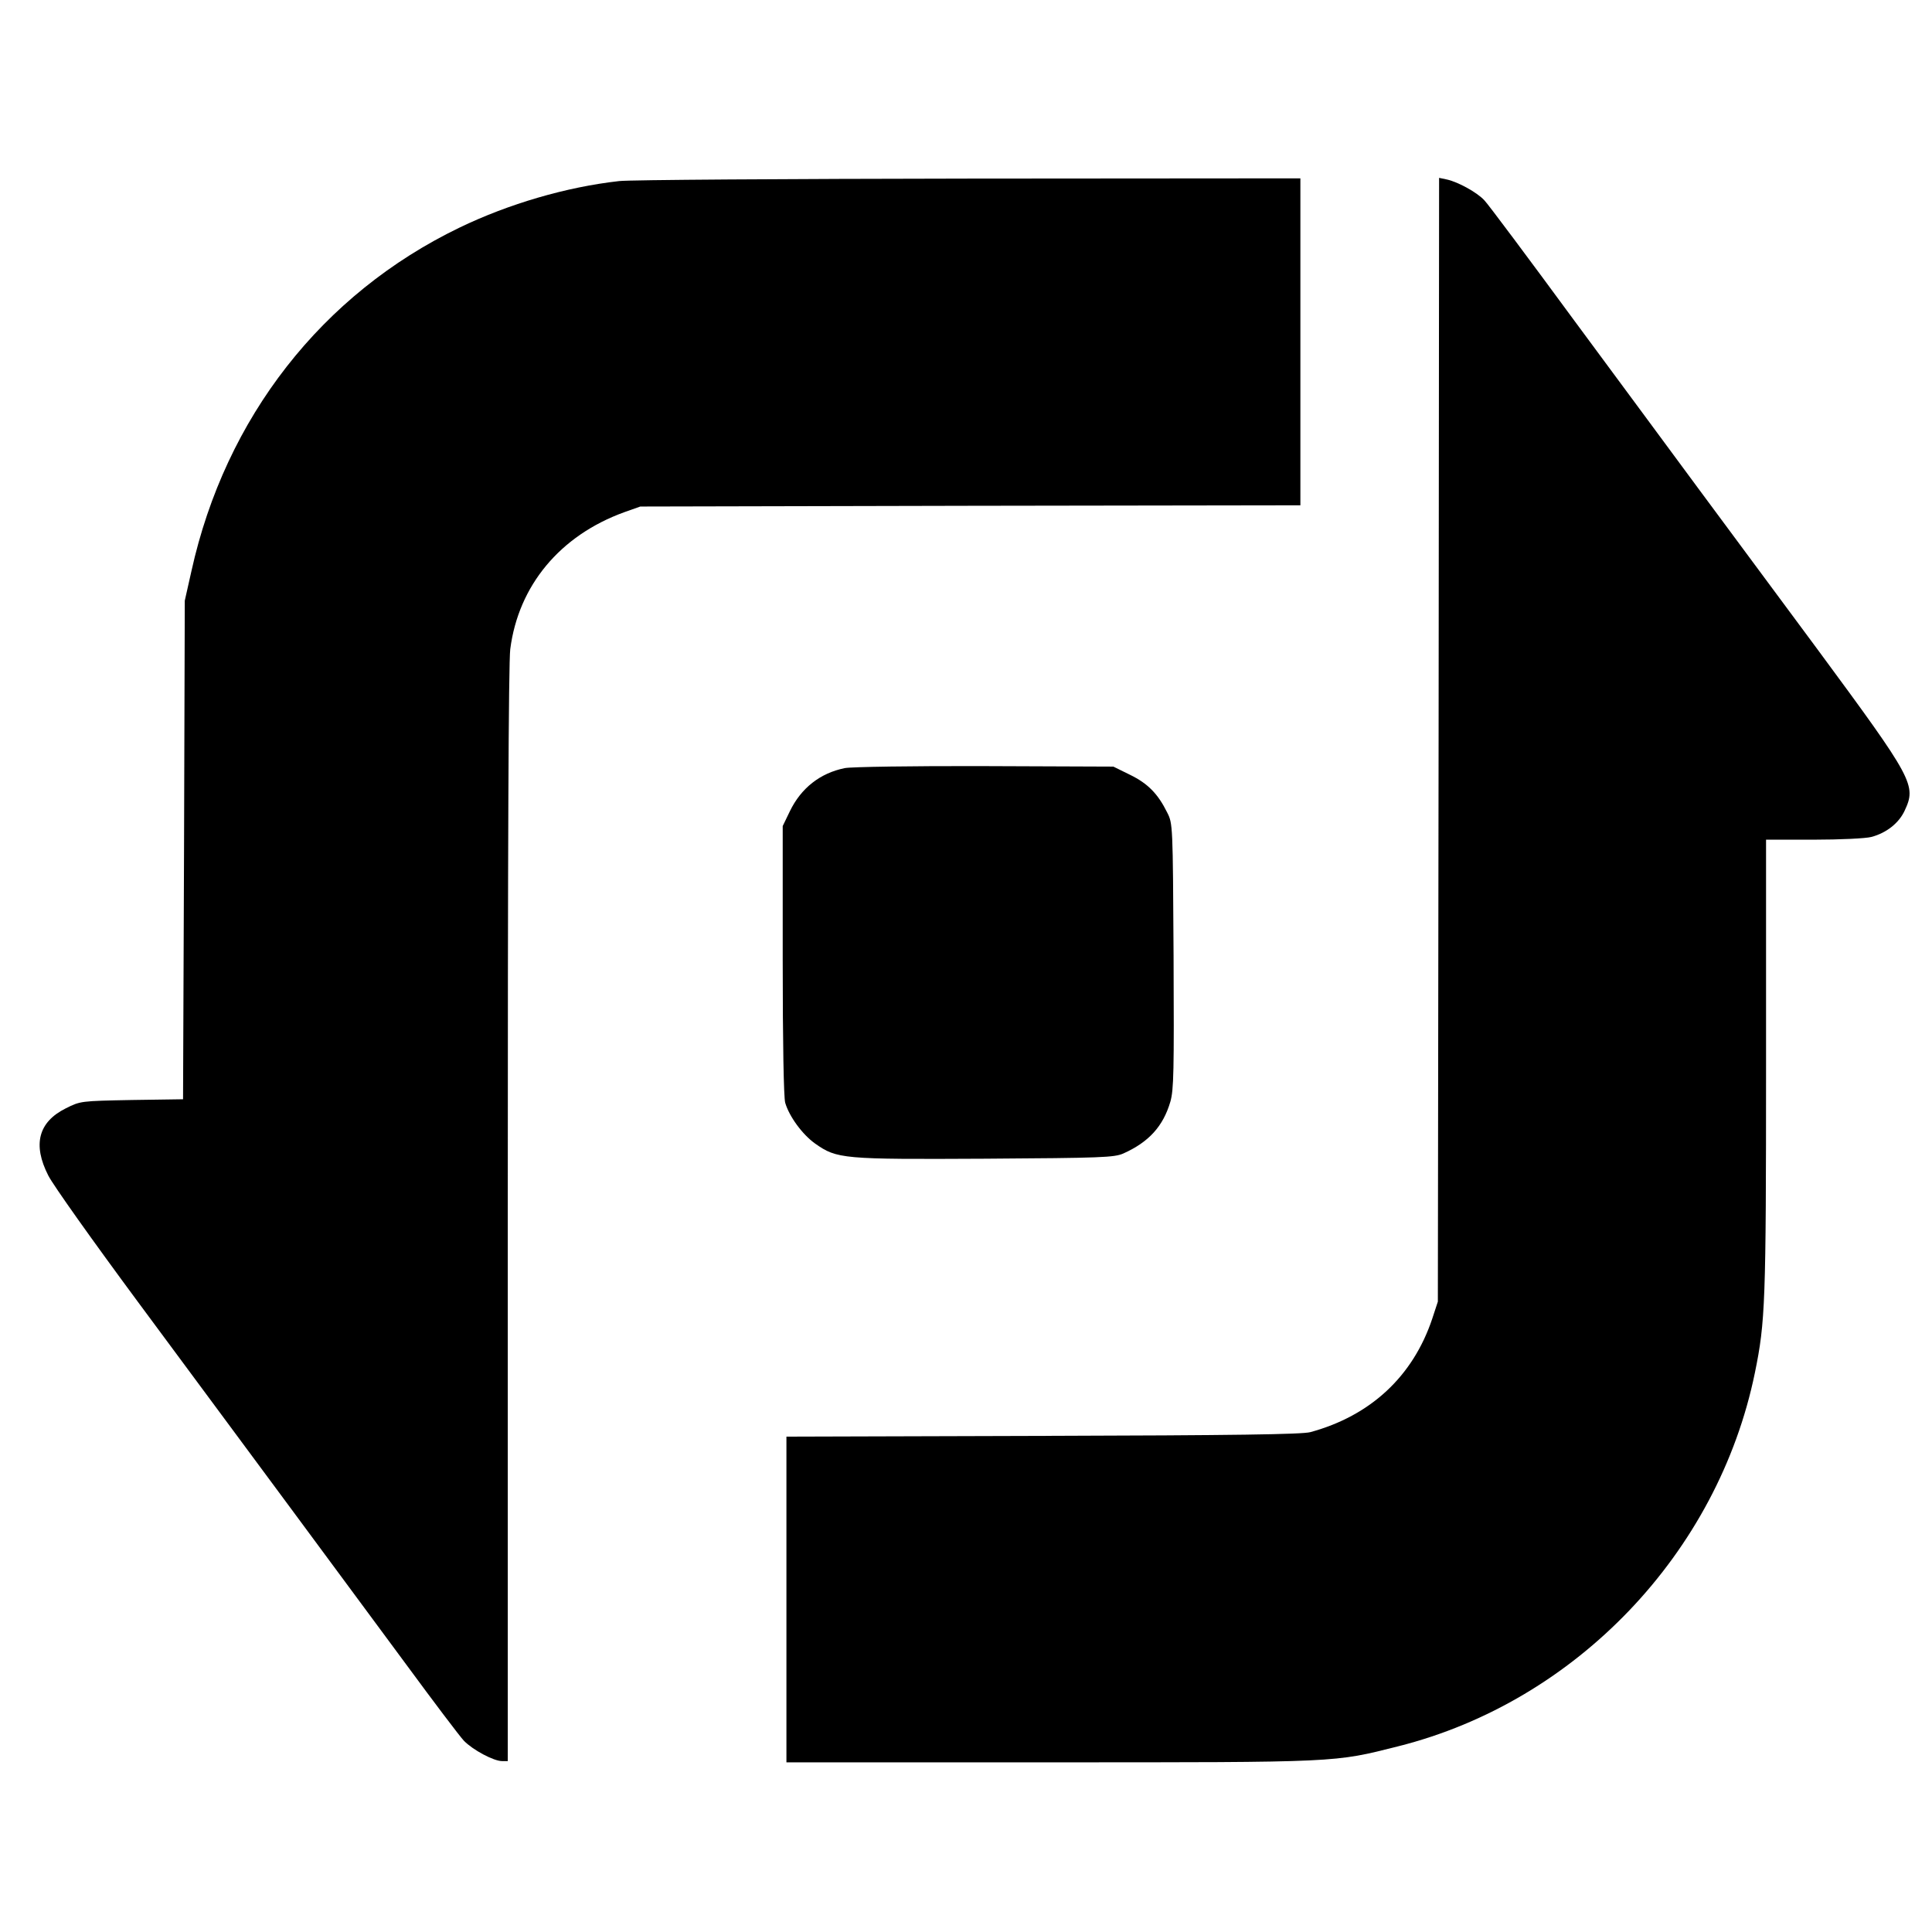 <?xml version="1.0" standalone="no"?>
<!DOCTYPE svg PUBLIC "-//W3C//DTD SVG 20010904//EN"
 "http://www.w3.org/TR/2001/REC-SVG-20010904/DTD/svg10.dtd">
<svg version="1.0" xmlns="http://www.w3.org/2000/svg"
 width="780pt" height="780pt" viewBox="0 0 780 780"
 preserveAspectRatio="xMidYMid meet">
<g transform="translate(0,780) scale(0.1,-0.1)"
fill="#000000" stroke="none">
<path d="M2500 7069 c-214 -24 -446 -92 -645 -188 -555 -268 -945 -767 -1082
-1386 l-27 -120 -3 -1006 -4 -1007 -207 -3 c-207 -4 -207 -4 -267 -34 -110
-55 -134 -146 -70 -271 19 -38 182 -267 361 -509 454 -613 845 -1141 1084
-1465 111 -151 216 -290 233 -308 36 -37 120 -82 154 -82 l23 0 0 2203 c0
1468 3 2230 10 2286 33 257 201 459 460 553 l65 23 1333 3 1332 2 0 660 0 660
-1337 -1 c-736 -1 -1372 -5 -1413 -10z"/>
<path d="M5808 4813 l-3 -2268 -23 -70 c-78 -232 -249 -391 -492 -457 -34 -9
-306 -13 -1080 -15 l-1035 -3 0 -658 0 -657 1065 0 c1175 0 1144 -1 1406 65
718 181 1290 781 1439 1508 42 205 45 282 45 1238 l0 914 193 0 c105 0 210 5
232 11 61 16 111 56 134 105 49 104 37 126 -351 652 -182 246 -399 539 -483
652 -83 113 -306 414 -495 670 -188 256 -353 477 -367 491 -29 32 -106 74
-150 84 l-33 7 -2 -2269z"/>
<path d="M3411 4699 c-100 -20 -177 -81 -222 -174 l-29 -60 0 -540 c0 -337 4
-554 10 -577 16 -55 69 -128 121 -165 88 -62 110 -64 686 -61 473 3 521 5 558
21 103 46 161 110 190 209 14 49 15 121 13 589 -3 531 -3 534 -26 579 -37 75
-78 117 -150 152 l-67 33 -520 2 c-286 1 -540 -3 -564 -8z"/>
</g>
</svg>

